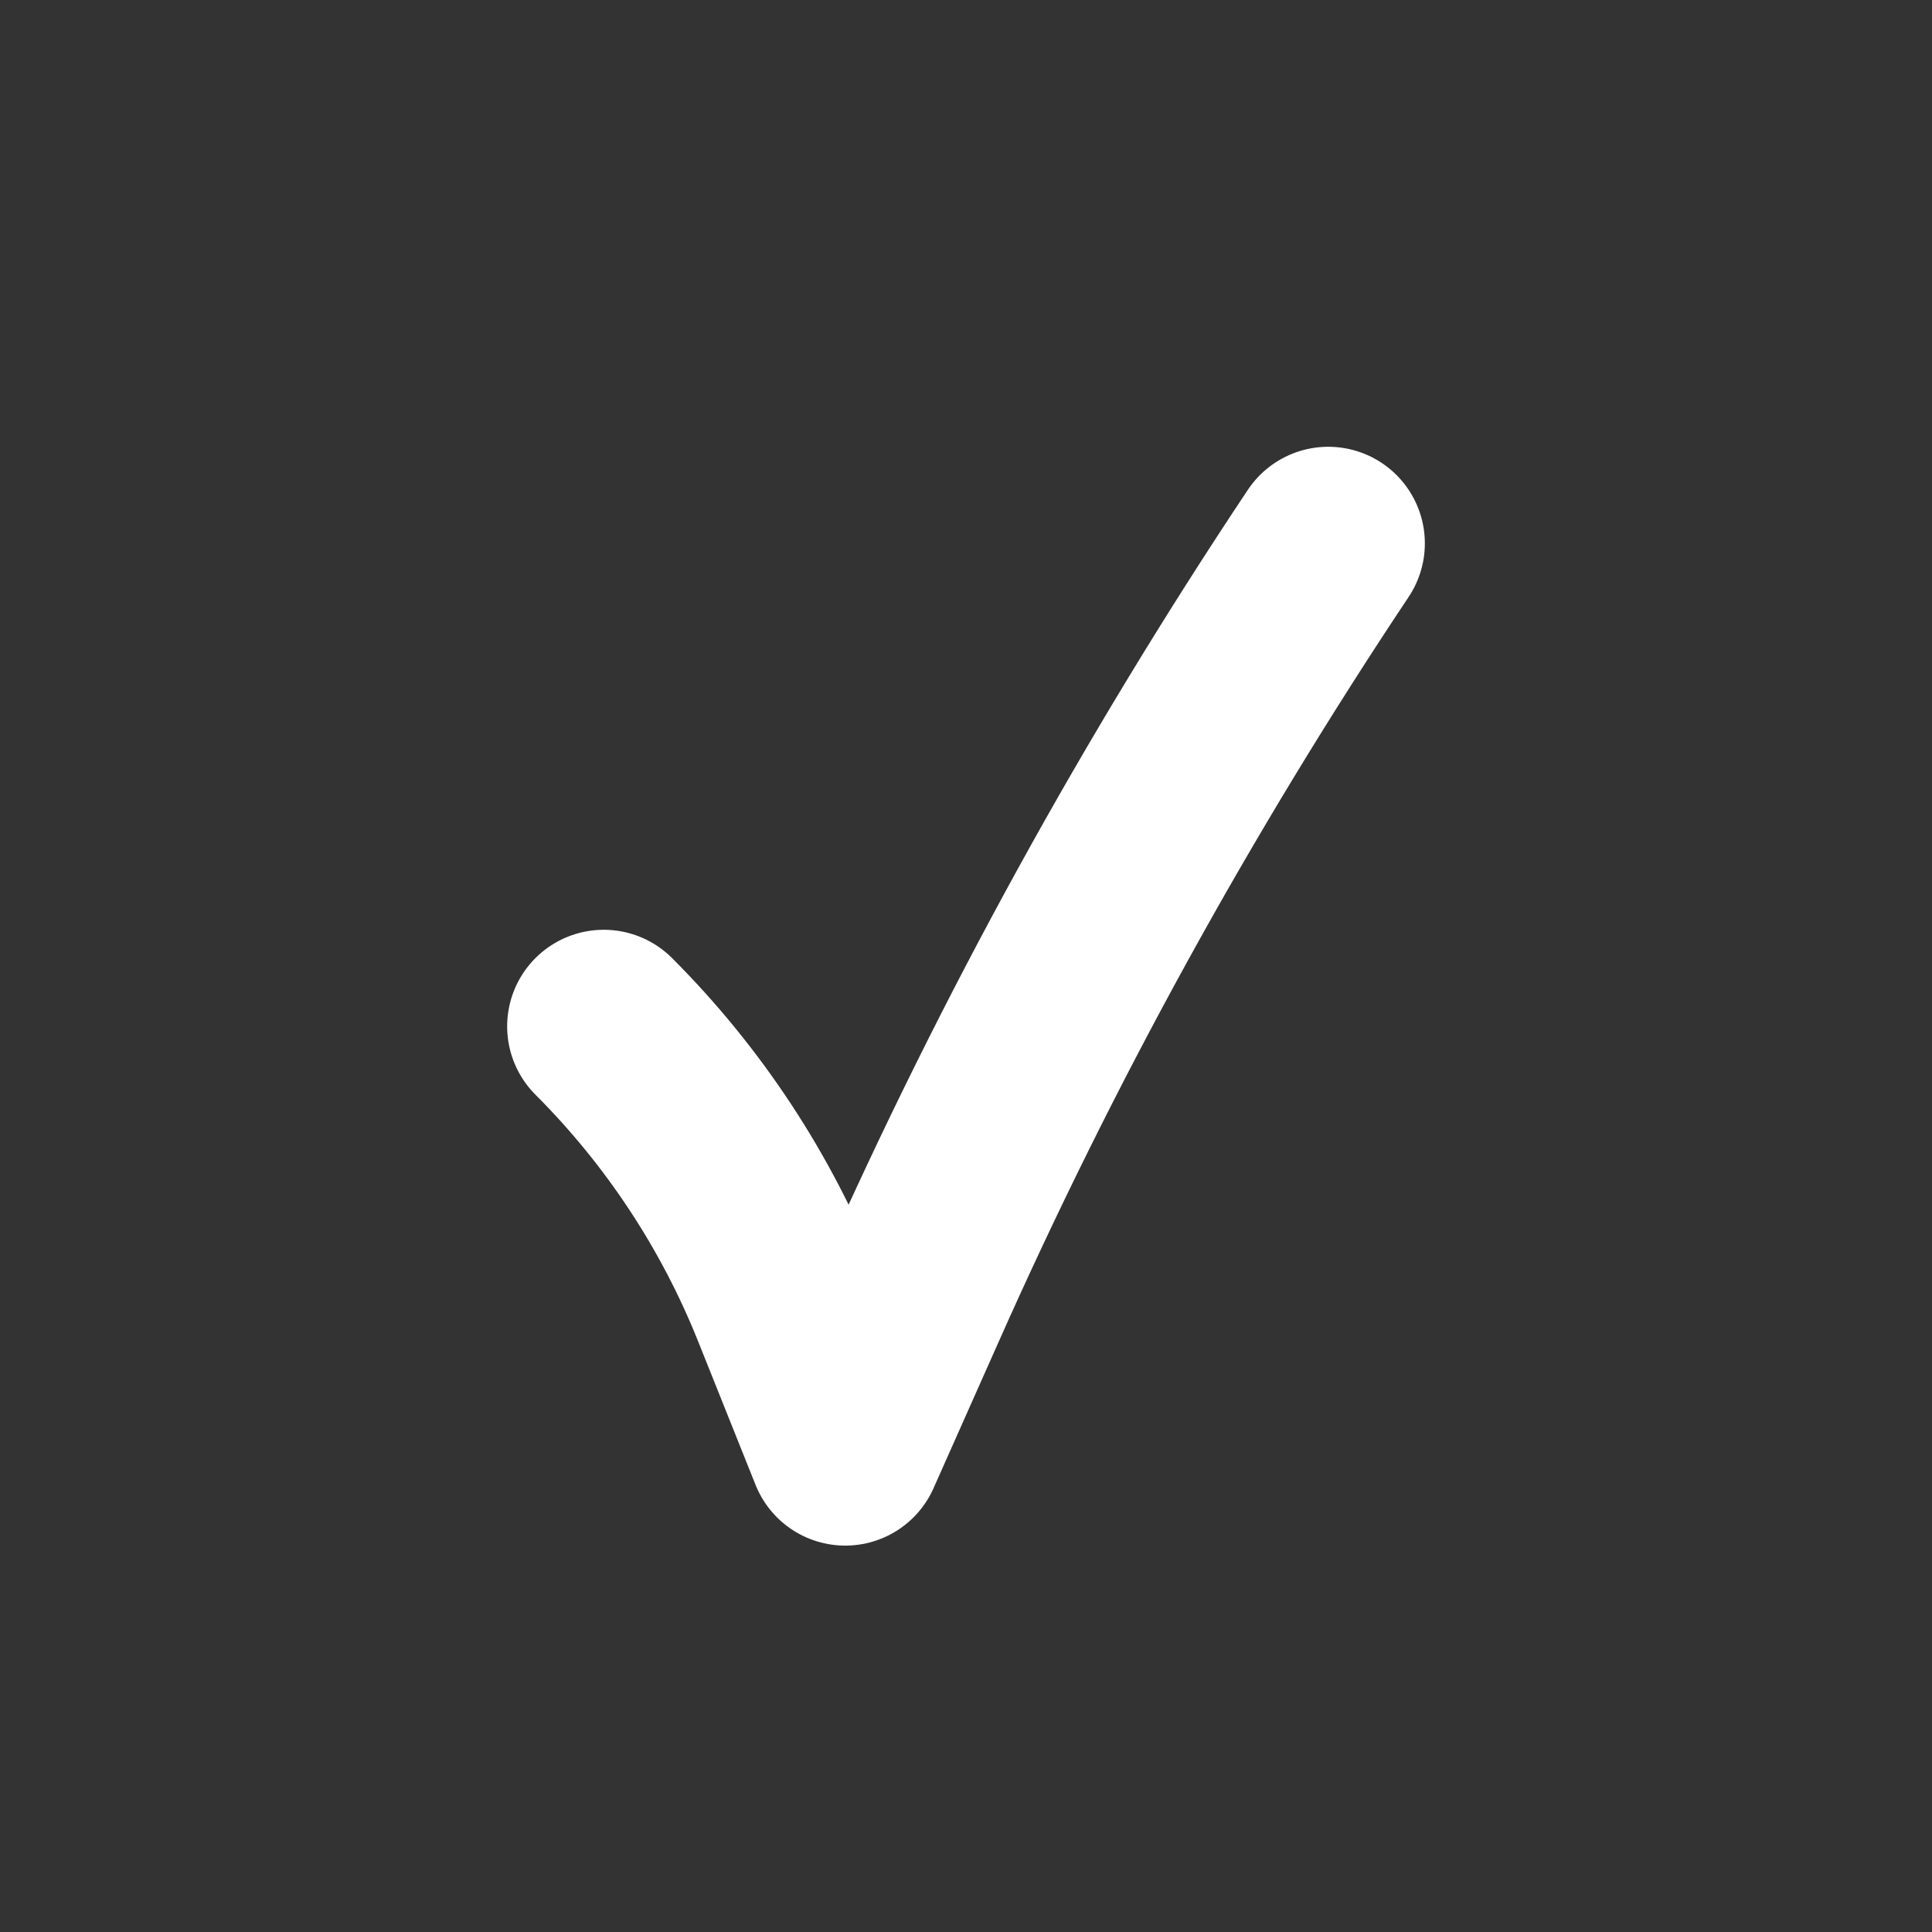<svg width="16" height="16" viewBox="0 0 16 16" fill="none" xmlns="http://www.w3.org/2000/svg">
<rect x="0" y="0" width="16" height="16" fill="#333333" stroke="none"/>
<path d="M5 8.5V8.5C5.66 9.16 6.179 9.947 6.525 10.813L7 12L7.536 10.795C8.51 8.602 9.669 6.496 11 4.5V4.5" stroke="white" stroke-width="1.6" stroke-linecap="round" stroke-linejoin="round"/>
</svg>
